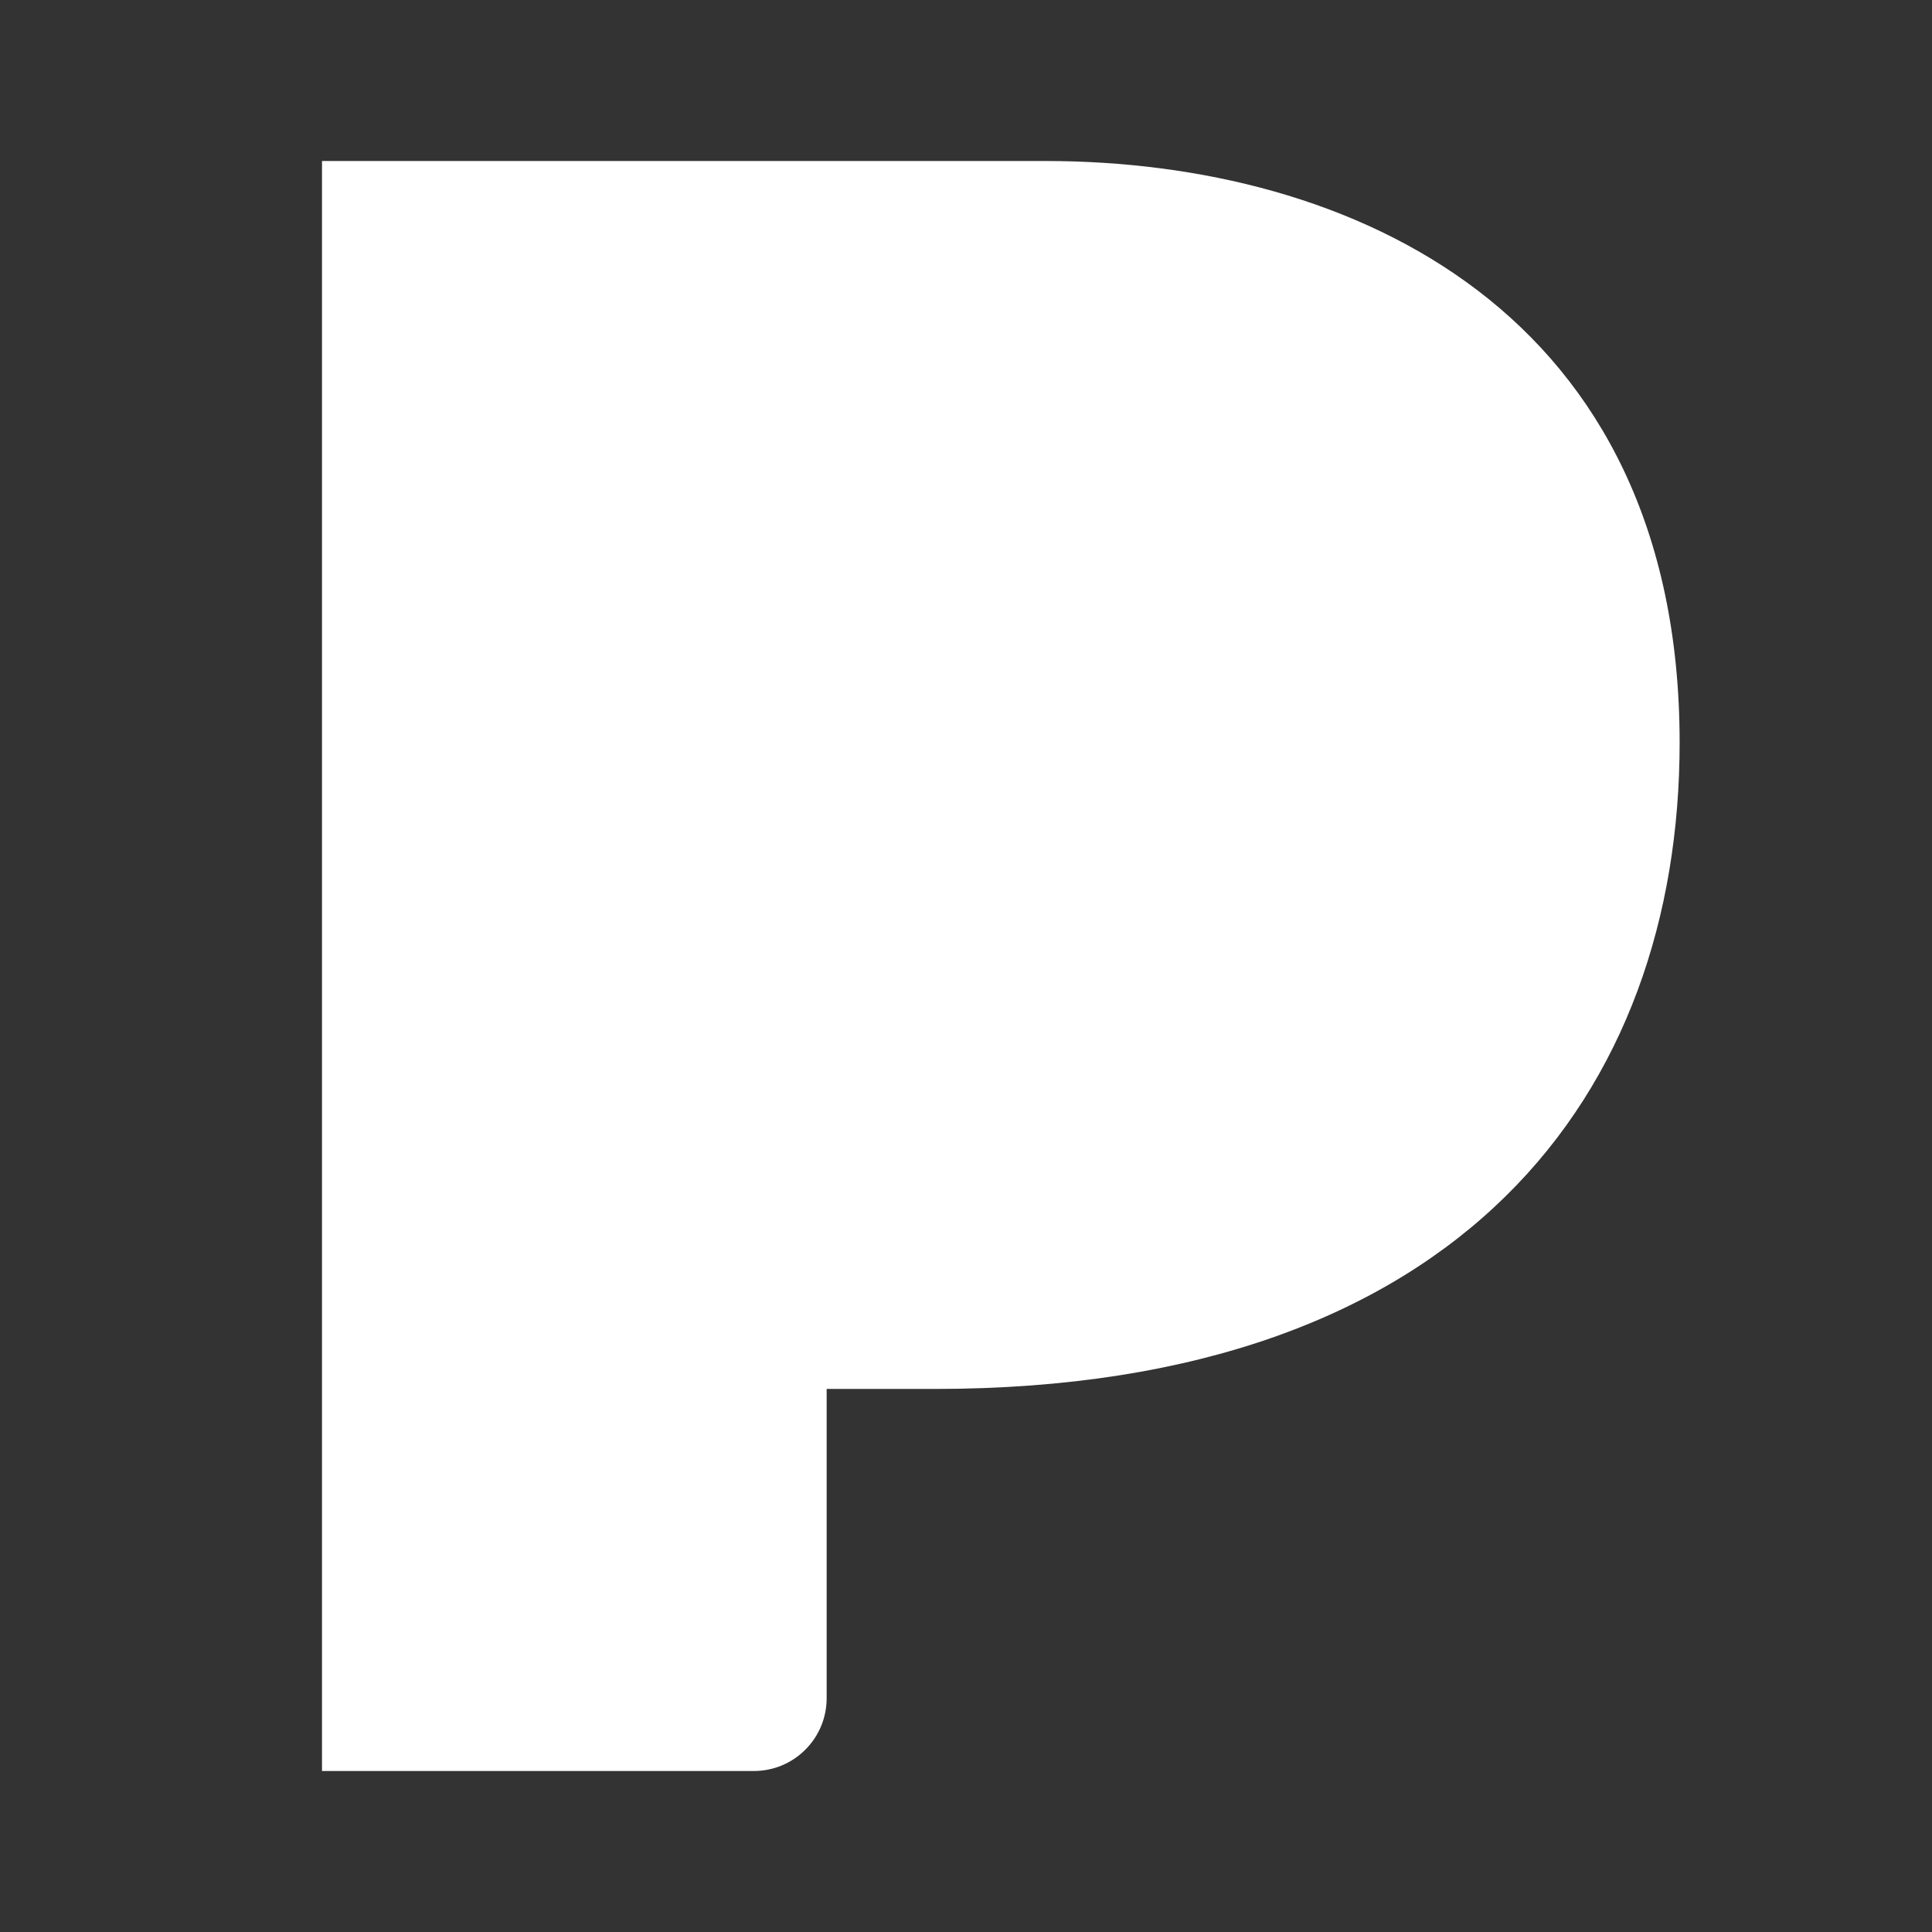 <svg width="24" height="24" viewBox="0 0 24 24" fill="none" xmlns="http://www.w3.org/2000/svg">
<rect x="0" y="0" width="24" height="24" fill="#333333" stroke="none"/>
<path d="M4 2V22H9.365C9.605 22 9.835 21.905 10.004 21.735C10.174 21.566 10.269 21.336 10.269 21.096V17.254H11.613C18.179 17.254 20.865 13.553 20.865 9.224C20.864 3.881 16.804 2 12.983 2H4Z" fill="white"/>
</svg>
